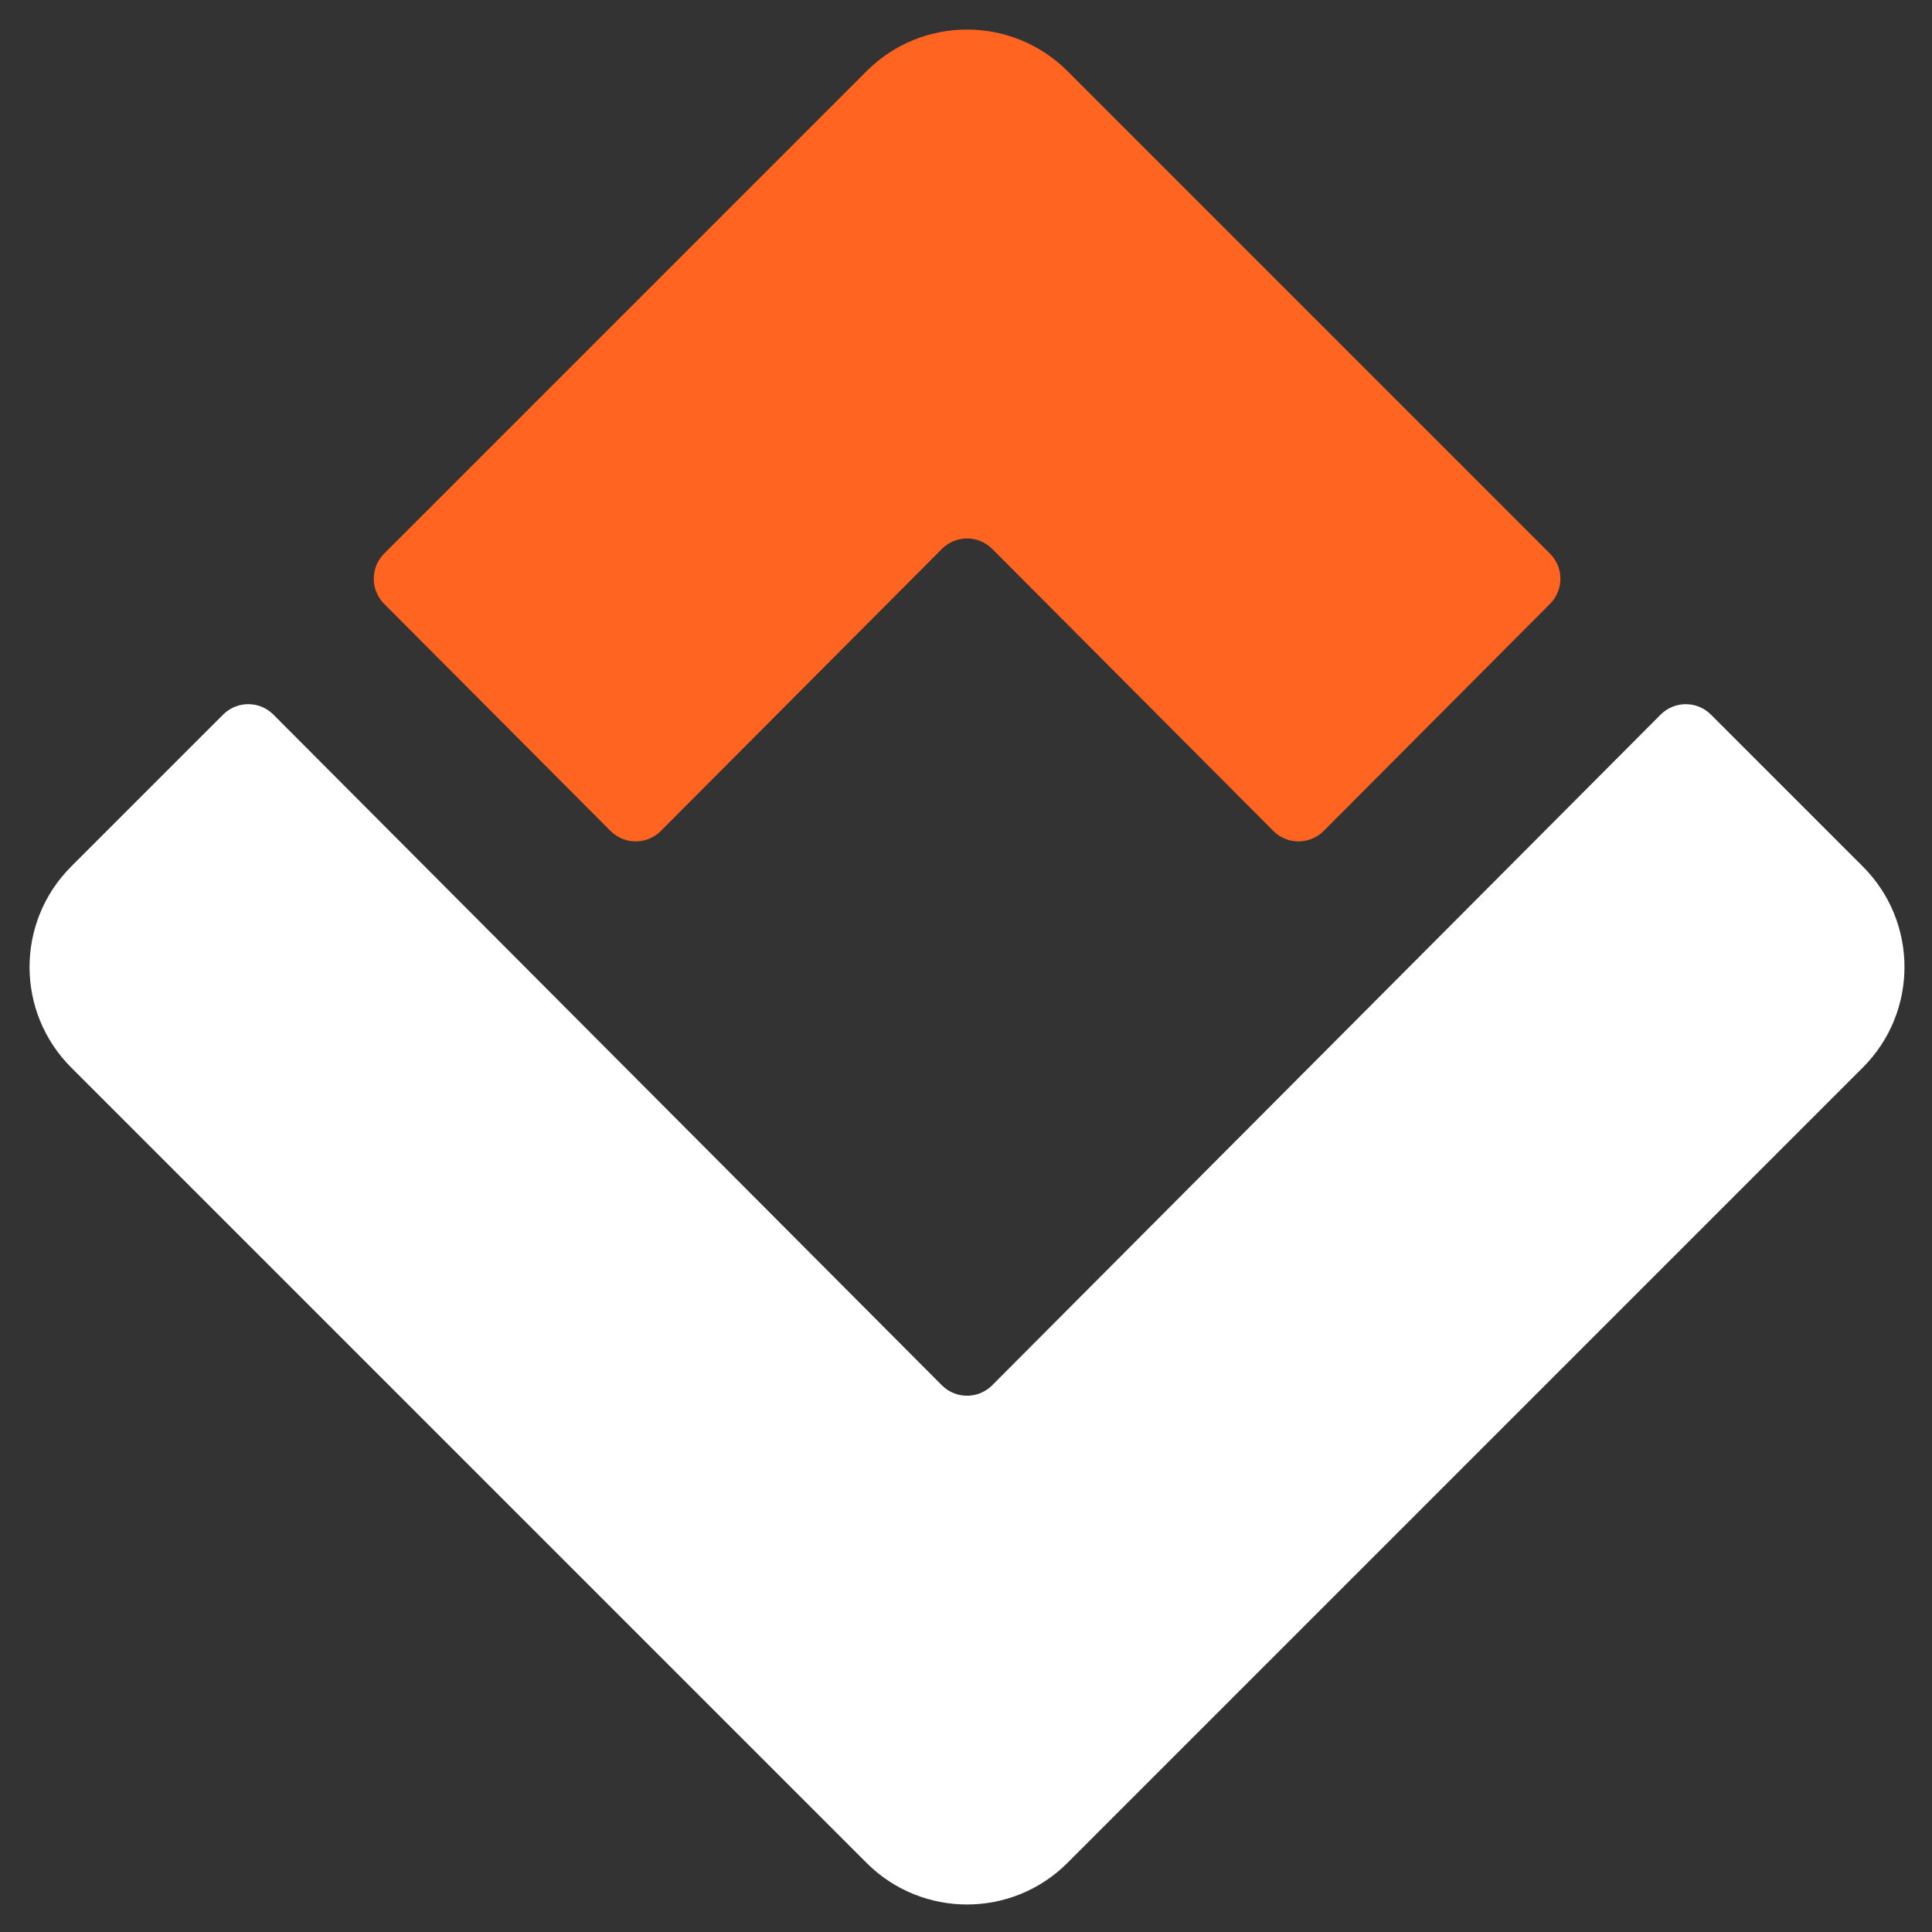 <svg xmlns="http://www.w3.org/2000/svg" width="850" height="850" fill="none"><rect width="100%" height="100%" fill="#333333" stroke="none"/><path fill="#fff" d="M98.172 314.383c6.111-6.11 16.021-6.102 22.121.019l294.09 295.065c6.108 6.128 16.031 6.128 22.139 0L730.606 314.41c6.1-6.12 16.01-6.129 22.12-.018l66.854 66.853c24.414 24.414 24.414 63.997 0 88.41l-349.93 349.93c-24.414 24.414-63.996 24.414-88.41 0L31.31 469.655c-24.413-24.413-24.413-63.996 0-88.41l66.863-66.862Z"/><path fill="#FF6521" d="M290.738 365.58c-6.108 6.128-16.032 6.128-22.139 0l-99.603-99.934c-6.087-6.106-6.078-15.988.018-22.084L381.265 31.31c24.414-24.413 63.997-24.413 88.41 0l212.261 212.26c6.096 6.097 6.104 15.978.018 22.085l-99.596 99.925c-6.107 6.128-16.031 6.128-22.139 0L436.547 241.499c-6.107-6.128-16.031-6.128-22.139 0L290.738 365.58Z"/></svg>